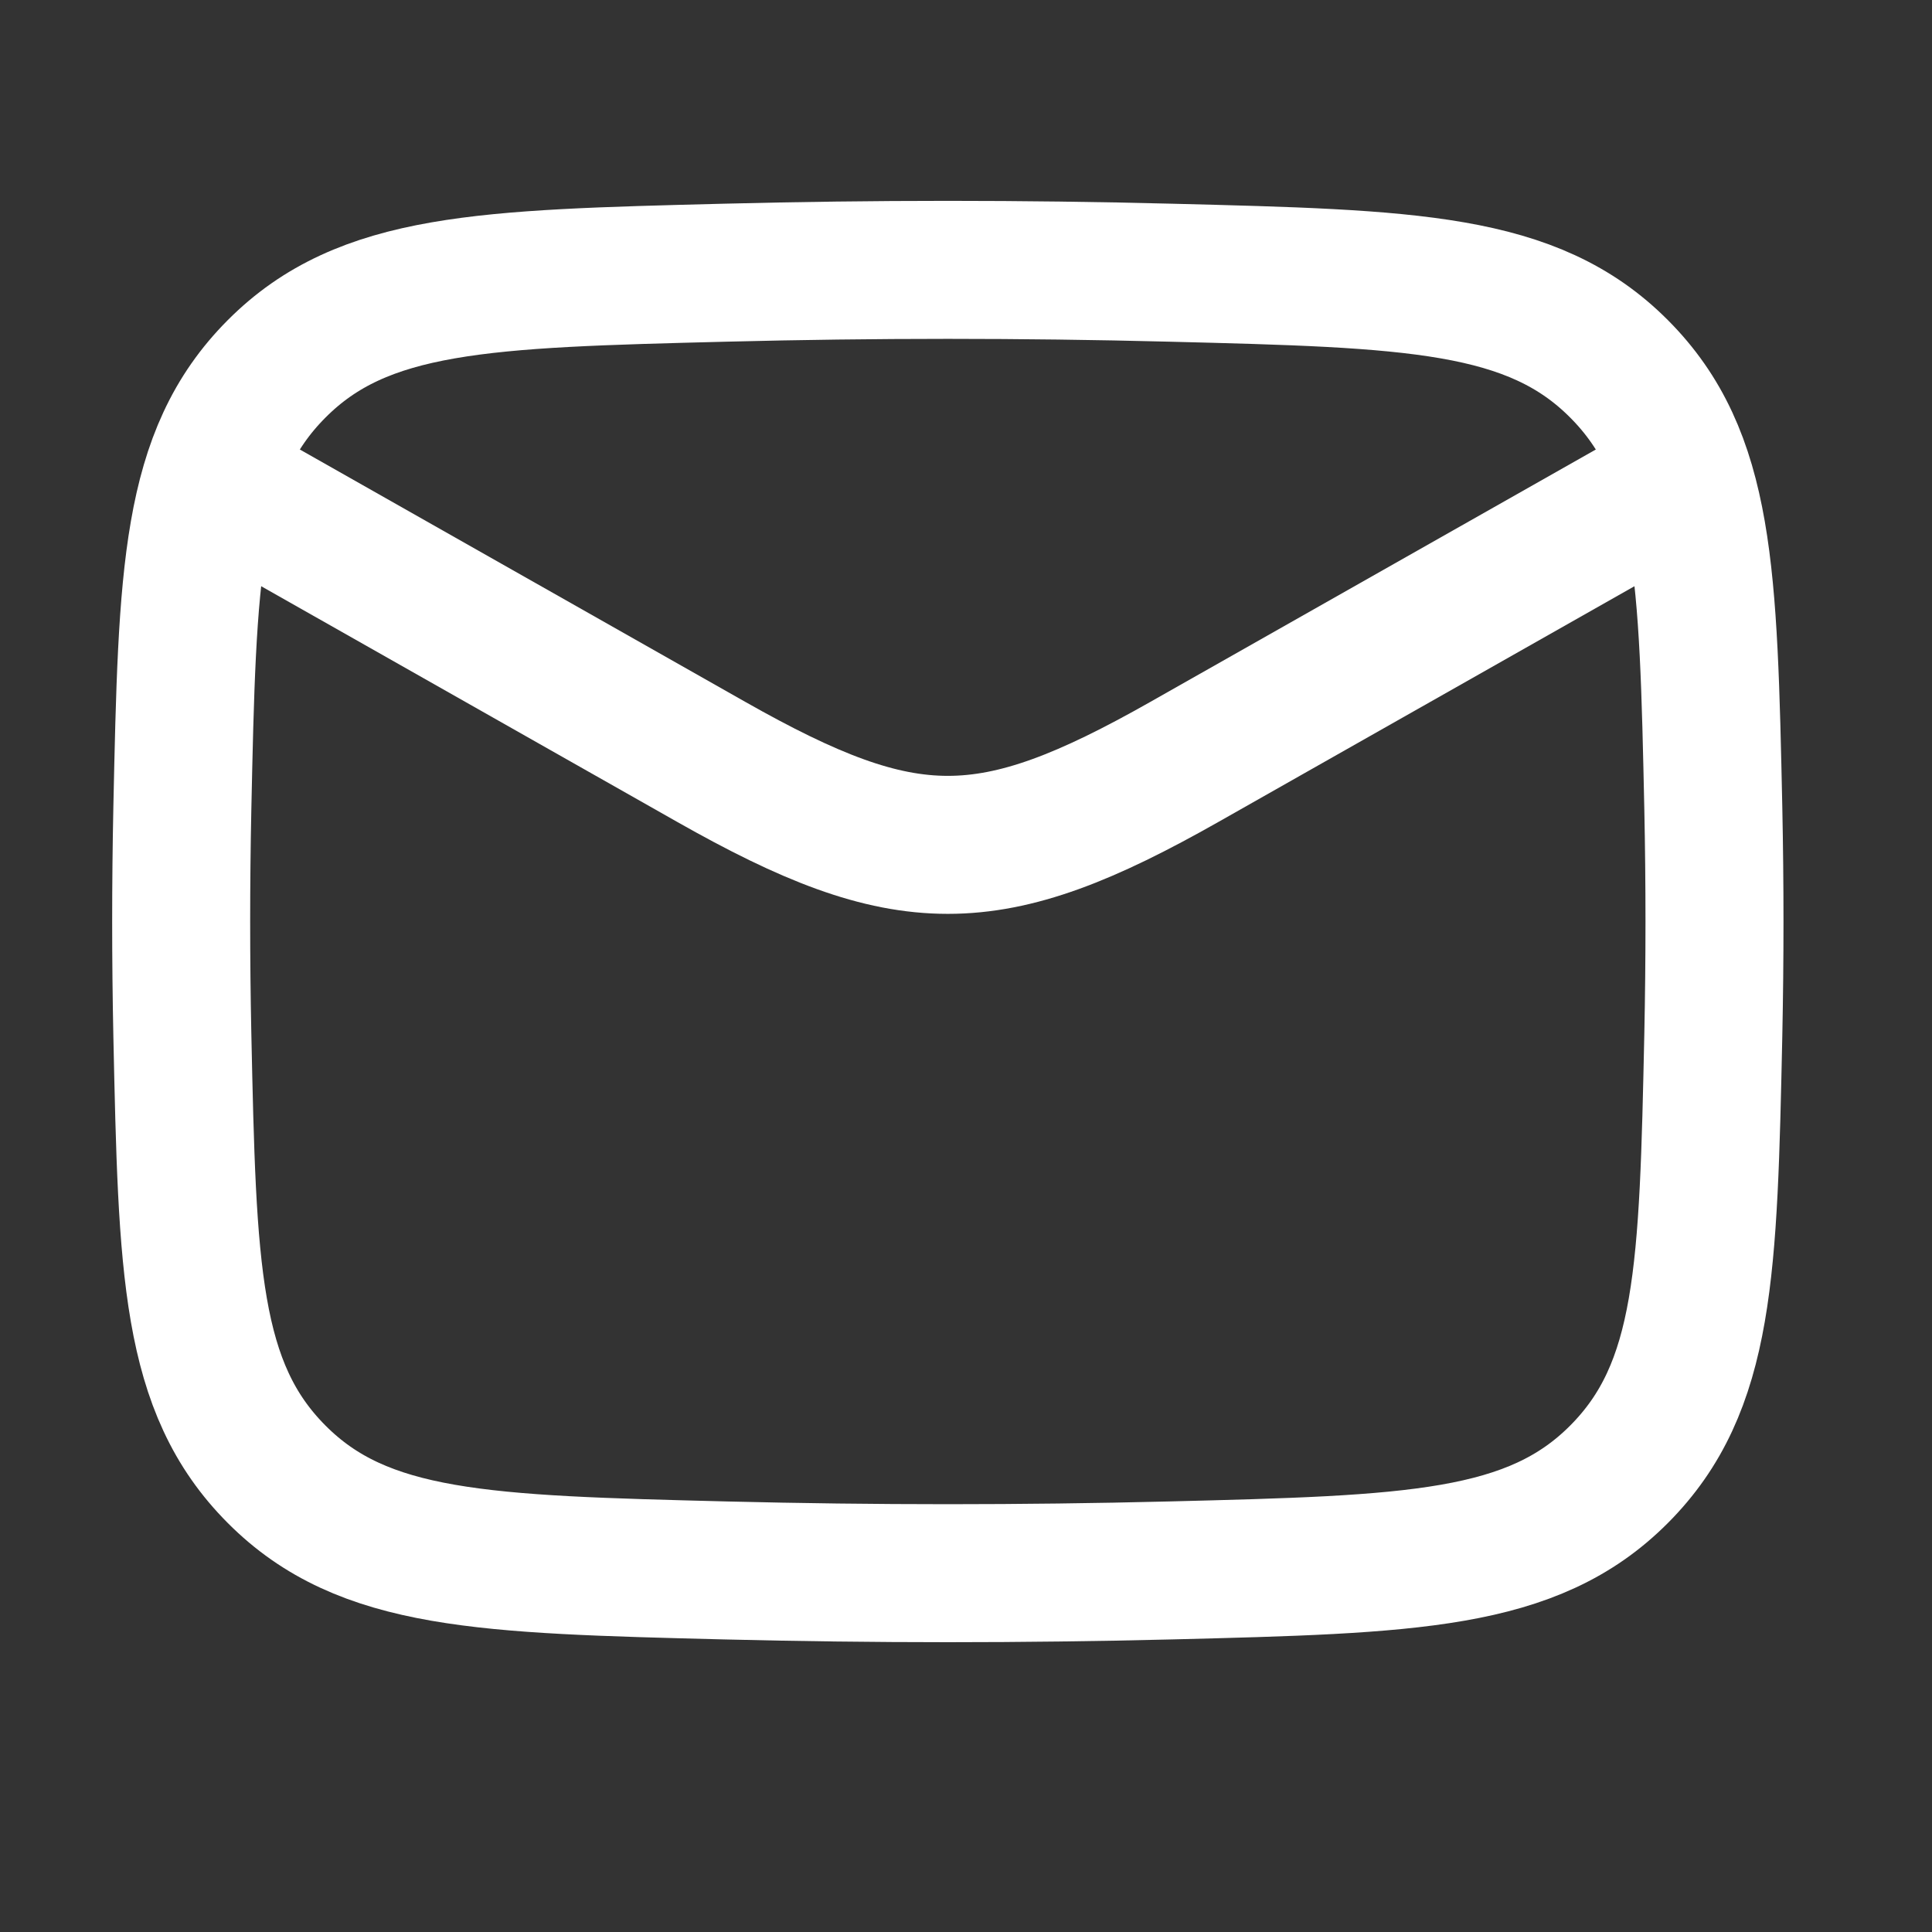 <svg width="21" height="21" viewBox="0 0 21 21" fill="none" xmlns="http://www.w3.org/2000/svg">
<rect x="0" y="0" width="21" height="21" fill="#333333" stroke="none"/>
<path d="M1.969 5.017L7.73 8.281C9.854 9.484 10.751 9.484 12.875 8.281L18.636 5.017" stroke="white" stroke-width="1.5" stroke-linejoin="round"/>
<path d="M1.982 11.247C2.037 13.801 2.064 15.079 3.007 16.025C3.949 16.971 5.261 17.004 7.885 17.07C9.502 17.11 11.103 17.11 12.72 17.07C15.344 17.004 16.656 16.971 17.598 16.025C18.541 15.079 18.568 13.801 18.623 11.247C18.64 10.425 18.64 9.609 18.623 8.787C18.568 6.233 18.541 4.955 17.598 4.009C16.656 3.063 15.344 3.03 12.72 2.964C11.103 2.923 9.502 2.923 7.885 2.964C5.261 3.03 3.949 3.063 3.007 4.009C2.064 4.955 2.037 6.233 1.982 8.787C1.965 9.609 1.965 10.425 1.982 11.247Z" stroke="white" stroke-width="1.5" stroke-linejoin="round"/>
</svg>
